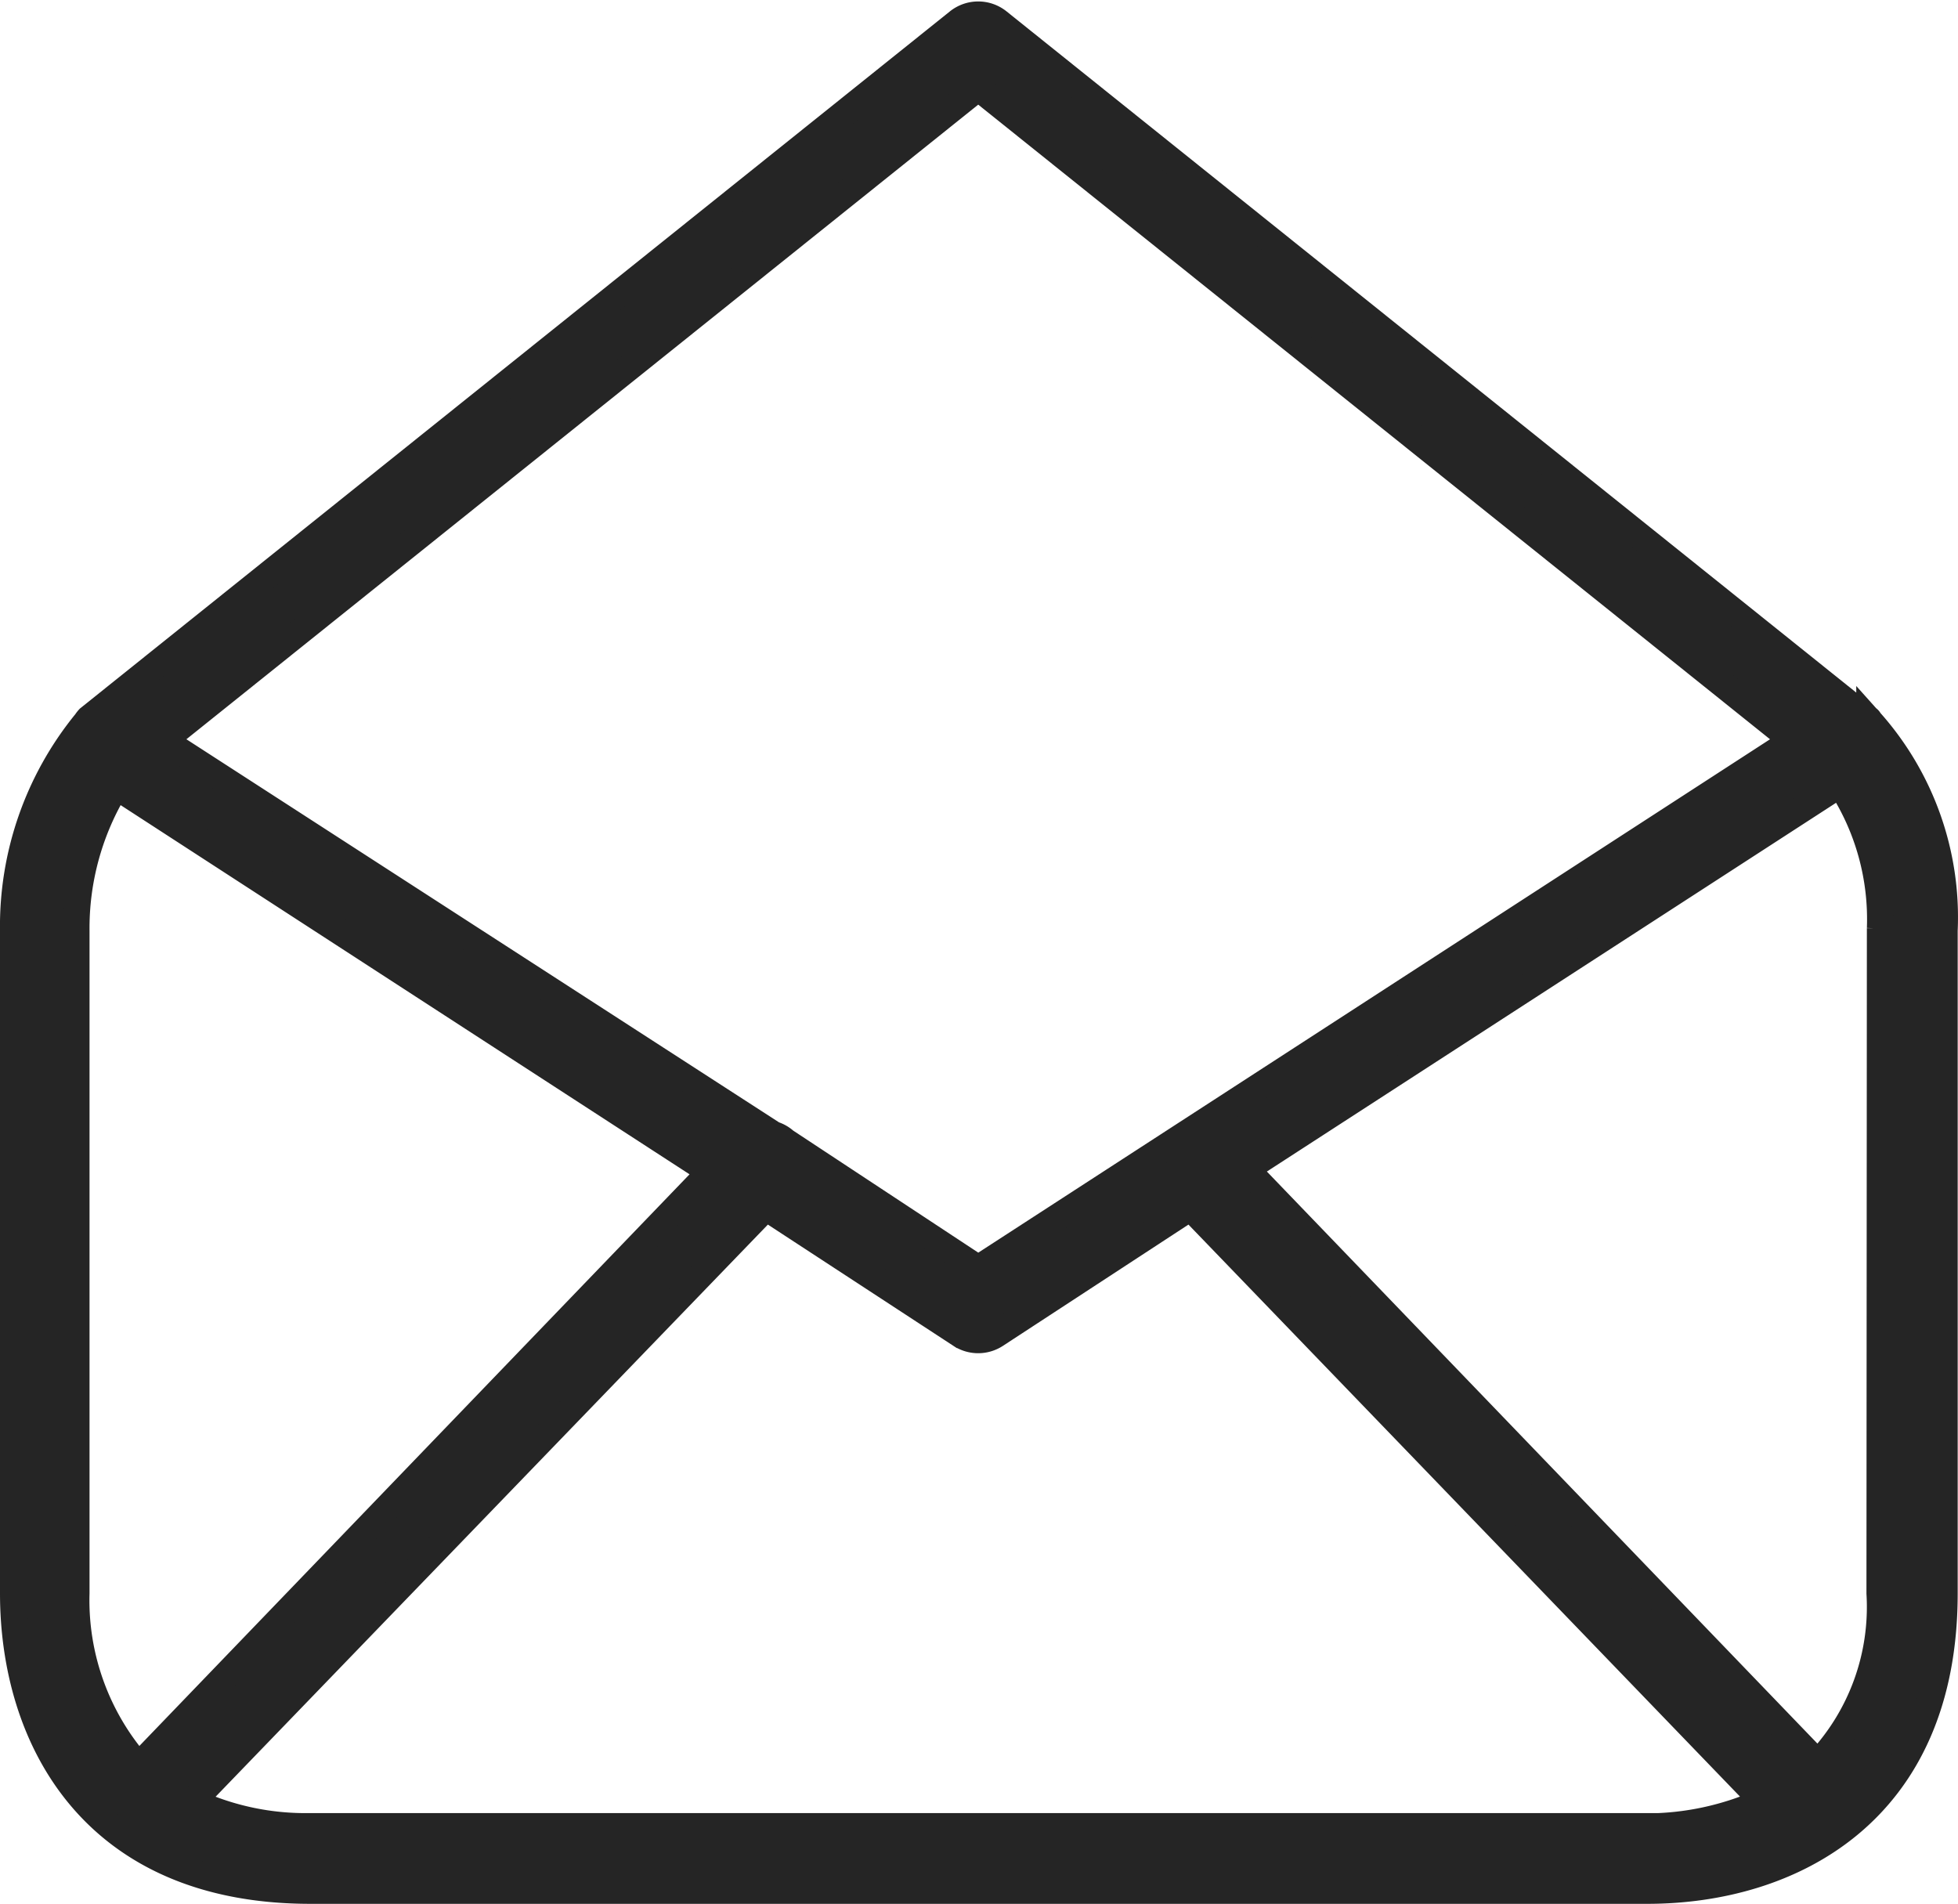 <?xml version="1.0" encoding="UTF-8"?> <svg xmlns="http://www.w3.org/2000/svg" width="36.701" height="35.69" viewBox="0 0 36.701 35.69"><g id="mail" transform="translate(0.25 -4.934)"><g id="Group_27" data-name="Group 27" transform="translate(0 5.21)"><path id="Path_79" data-name="Path 79" d="M34.794,18.446v.016a.07.07,0,0,0-.048-.064L18.46,5.342a.6.6,0,0,0-.748,0L1.417,18.4a.588.588,0,0,0-.056.072A6.047,6.047,0,0,0,0,22.385V34.8c0,2.689,1.464,5.569,5.57,5.569H30.625c2.689,0,5.57-1.464,5.57-5.569V22.377A5.514,5.514,0,0,0,34.794,18.446ZM18.086,6.575,33.354,18.812l-15.268,9.9-3.62-2.387a.589.589,0,0,0-.223-.127L2.817,18.812ZM1.178,34.8V22.377a5.1,5.1,0,0,1,.748-2.705L13.065,26.9,2.348,38.035A4.7,4.7,0,0,1,1.178,34.8Zm29.415,4.368H5.546A5.012,5.012,0,0,1,3.358,38.7L14.107,27.565l3.652,2.387a.6.6,0,0,0,.652,0l3.652-2.387L32.8,38.7A5.324,5.324,0,0,1,30.593,39.173Zm4.4-16.836L34.985,34.8a4.248,4.248,0,0,1-1.162,3.183L23.106,26.848l11.139-7.216A4.639,4.639,0,0,1,34.993,22.337Z" transform="translate(0 -5.21)" fill="#252525" stroke="#252525" stroke-width="0.5"></path></g></g></svg> 